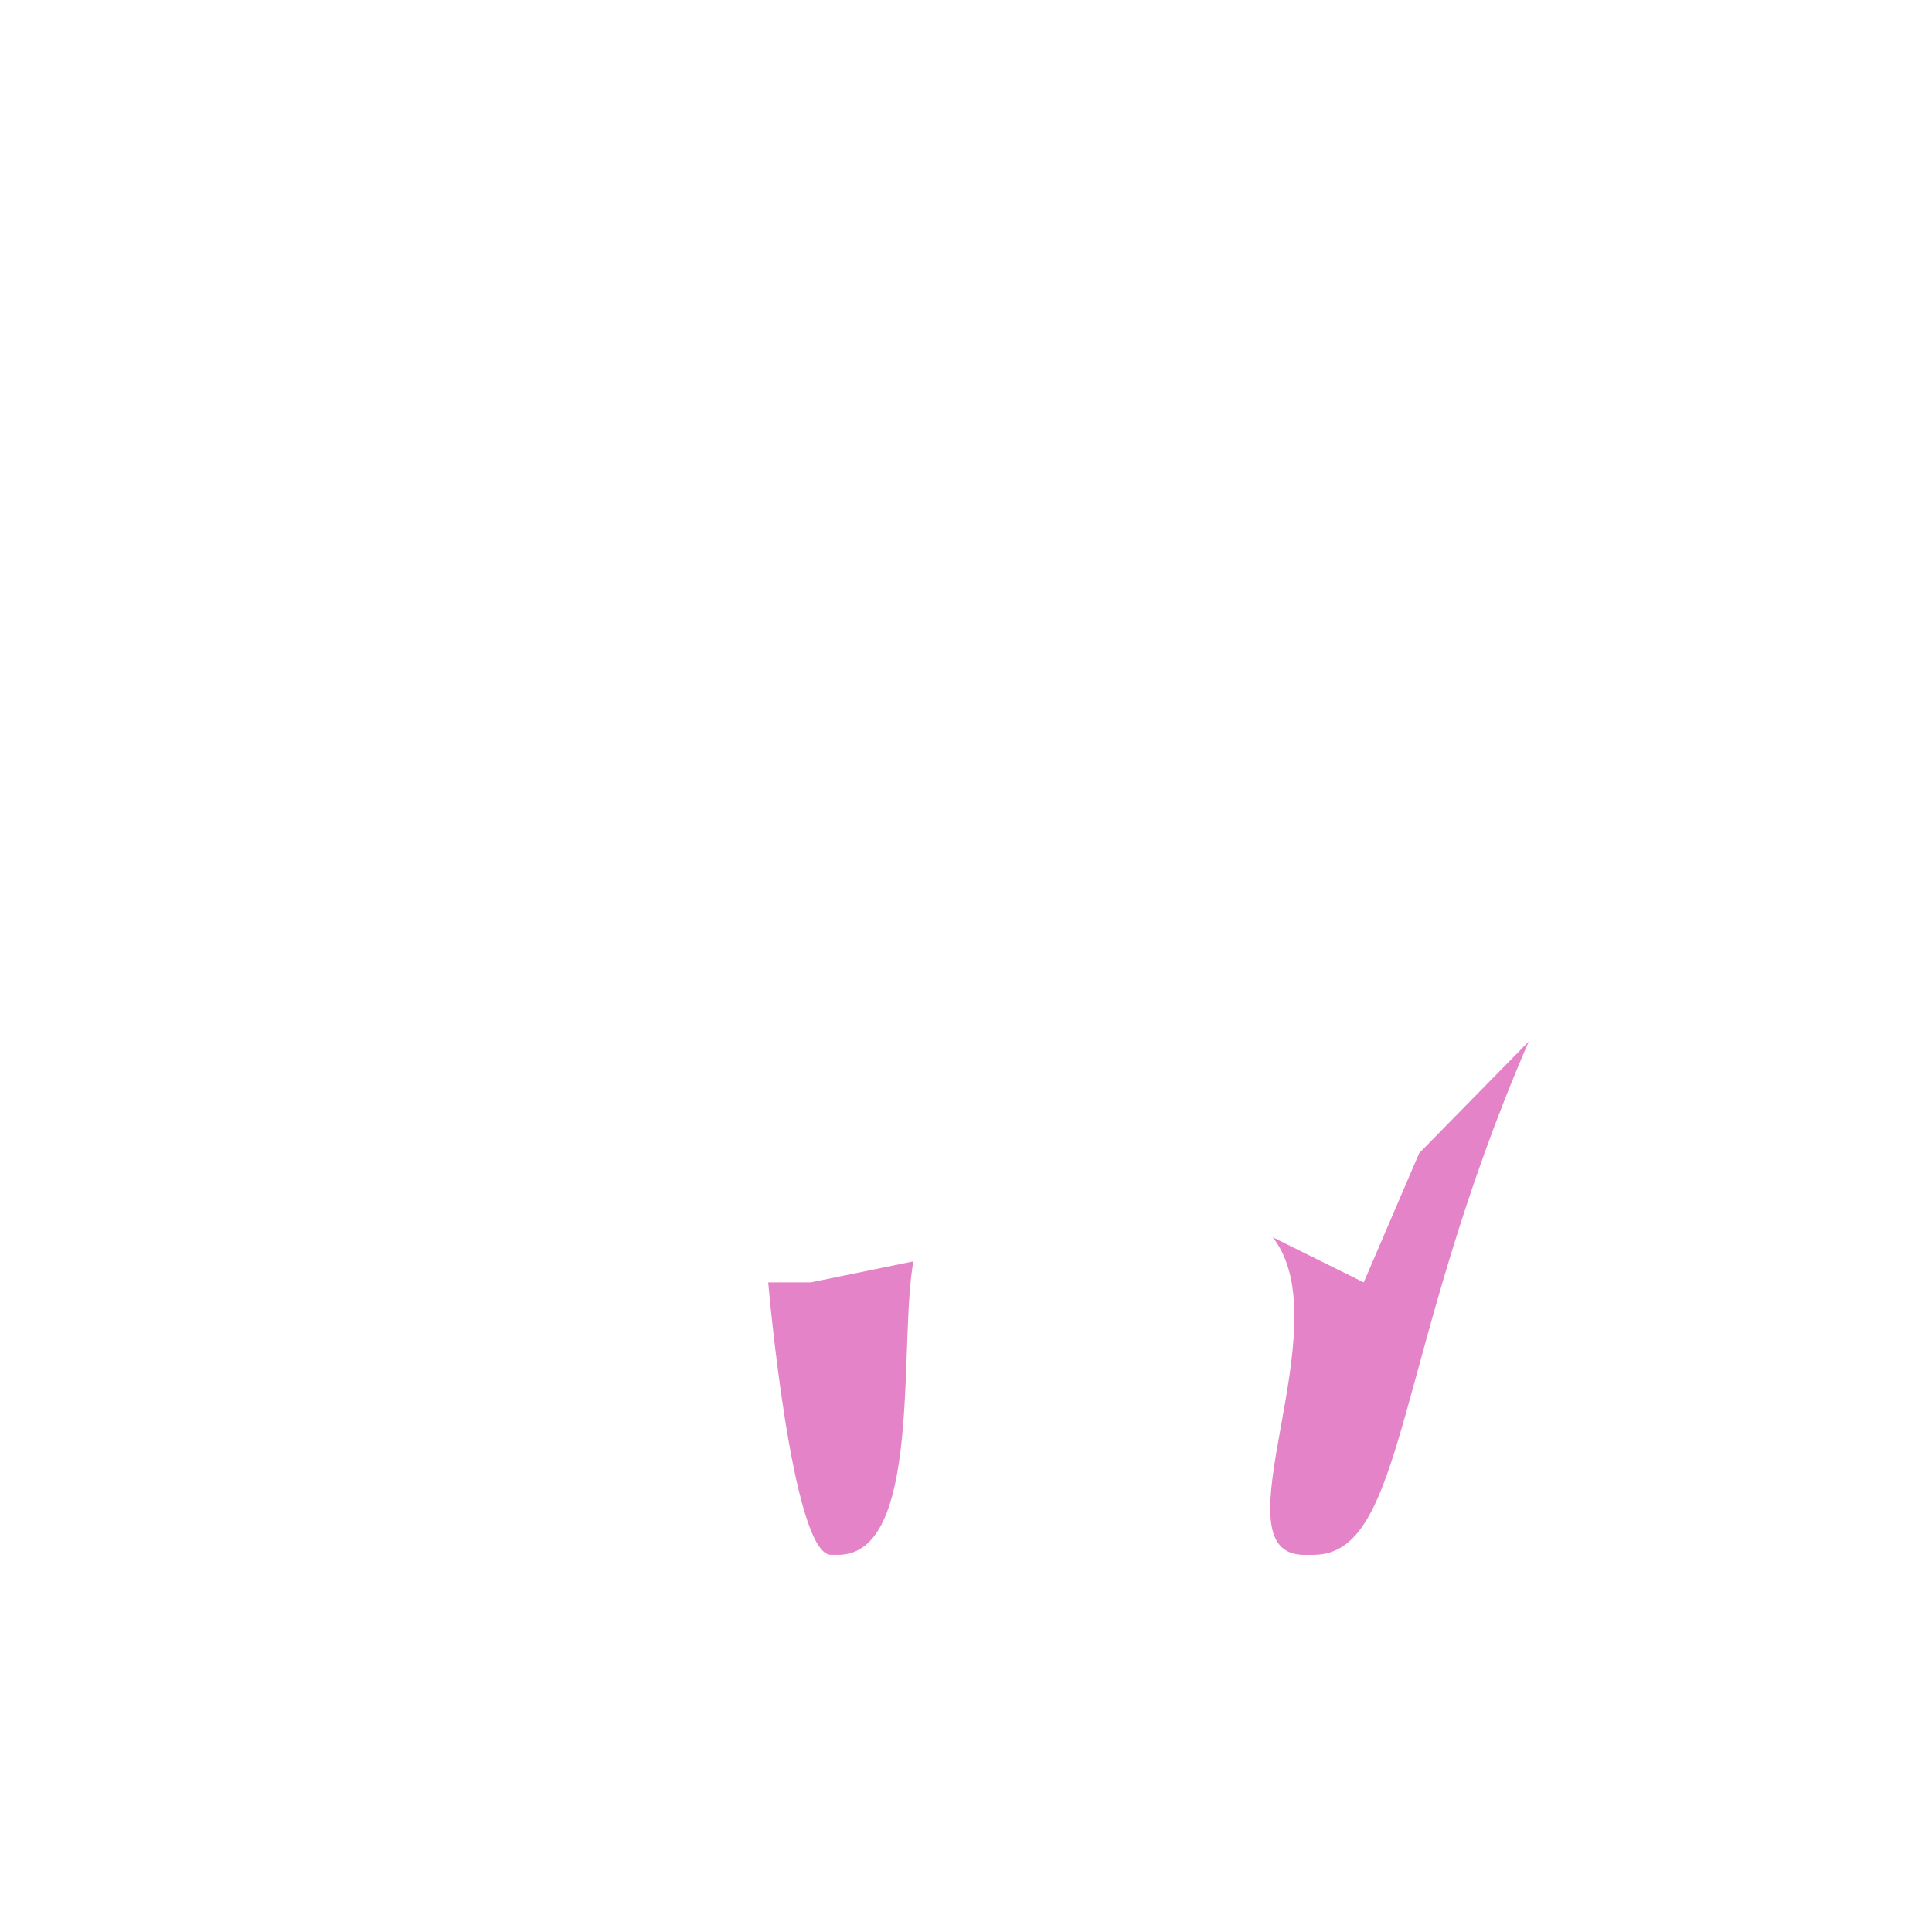 <svg xmlns="http://www.w3.org/2000/svg" viewBox="0 0 512 512" enable-background="new 0 0 512 512"><path fill="#E583C9" d="M220.224 412.05c-10.405 0-16.64-72.2-16.64-72.2h11.277l27.198-5.573c-3.967 21.684 2.478 77.773-19.955 77.773h-1.878zm127.846 0c24.746 0 21.3-53.54 57.068-136.052l-29.03 29.588-14.706 34.265-24.125-11.962c18.532 23.43-15.863 84.163 8.343 84.163h2.45z"/></svg>